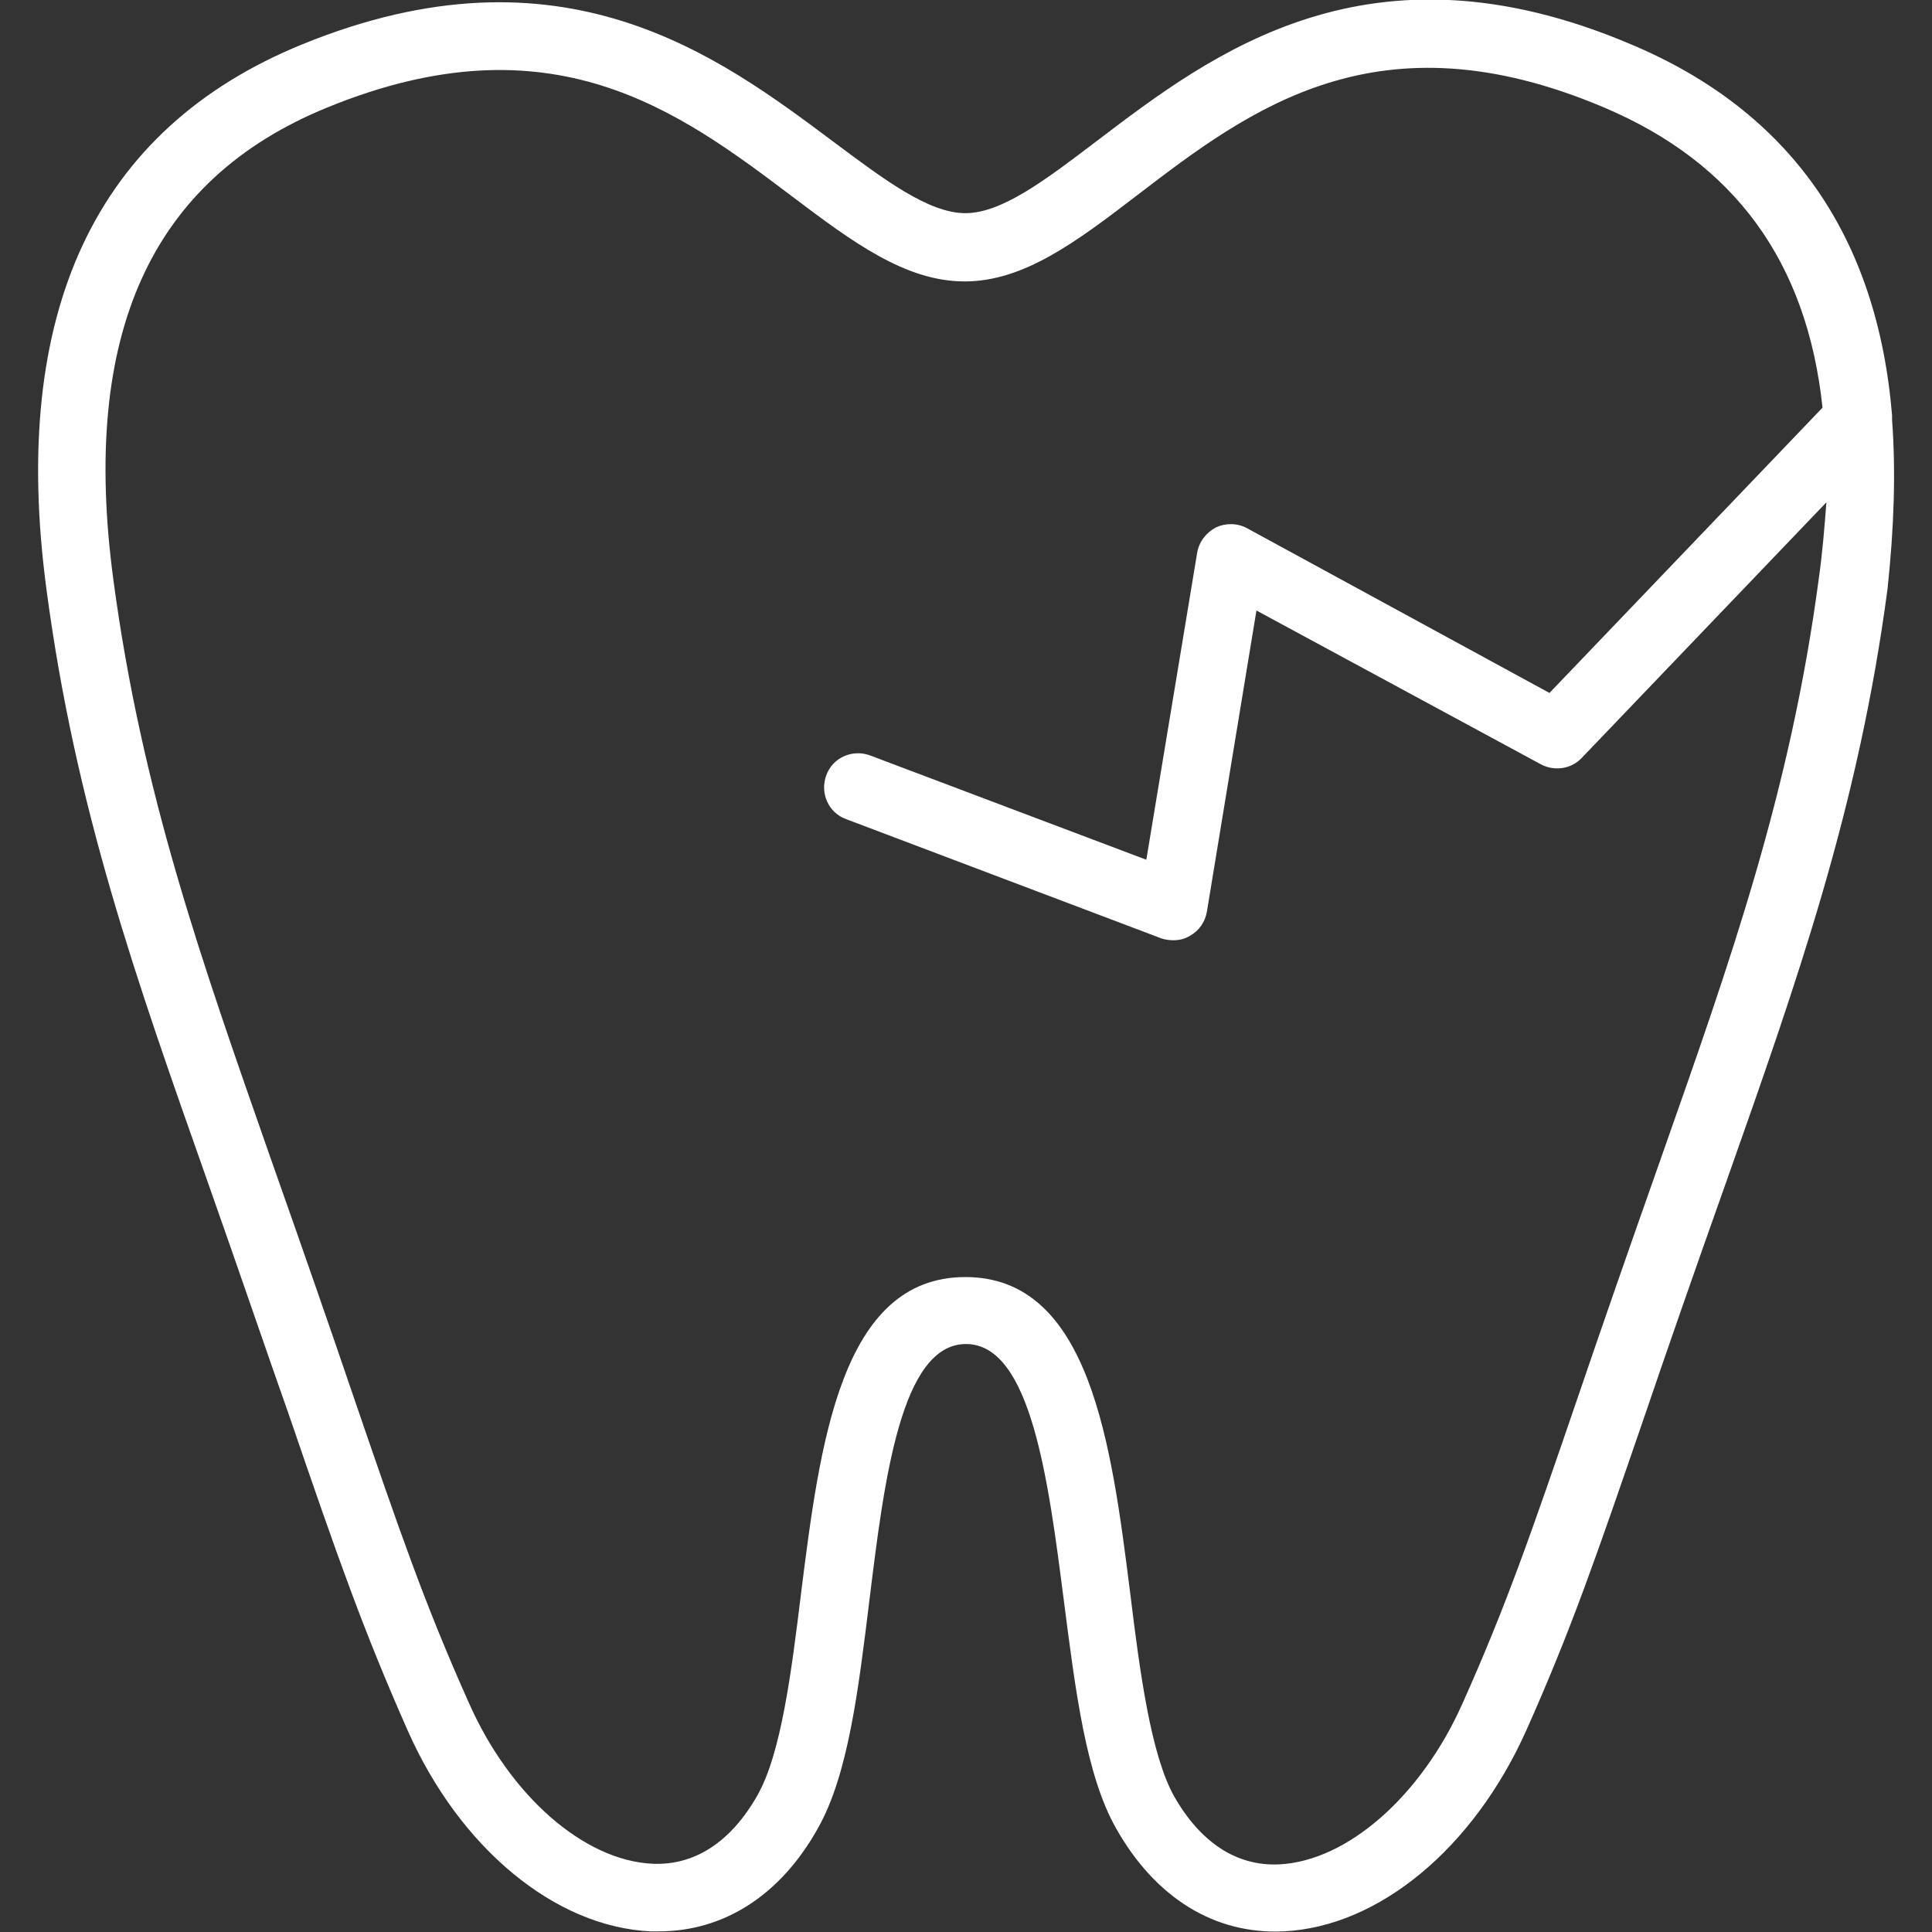 <?xml version="1.0" encoding="utf-8"?>
<!-- Generator: Adobe Illustrator 27.5.0, SVG Export Plug-In . SVG Version: 6.00 Build 0)  -->
<svg version="1.1" id="レイヤー_1" xmlns="http://www.w3.org/2000/svg" xmlns:xlink="http://www.w3.org/1999/xlink" x="0px"
	 y="0px" viewBox="0 0 300 300" style="enable-background:new 0 0 300 300;" xml:space="preserve">
<rect x="0" y="0" width="300" height="300" fill="#333333" stroke="none"/>
<style type="text/css">
	.st0{fill:#FFFFFF;}
</style>
<path class="st0" d="M293.8,65.2c0-0.2,0-0.4,0-0.7c-2.3-27.8-15.8-47.2-40.5-57.6c-40.7-17.3-65.1,1.4-83,15
	c-7.9,6-14.7,11.2-20.4,11.2s-12.6-5.2-20.5-11.1C111.6,8.7,87.3-9.6,46.9,6.9C14.8,20,1.5,48.5,7.2,91.4
	c4.5,34.1,14,60.8,24.9,91.7c5.4,15.3,9.4,27.1,12.8,36.7c7.6,22.2,11.5,33.3,18.4,48.9c8.1,18.3,22.9,30.5,37.7,31.2
	c0.4,0,0.9,0,1.3,0c10.1,0,18.9-5.6,24.7-16c4.7-8.3,6.3-21.5,8-35.4c2.3-18.7,4.9-39.8,15-39.8s12.8,21.2,15.2,39.9
	c1.8,13.9,3.4,27,8.1,35.3c6.1,10.8,15.3,16.5,26,16c14.8-0.7,29.5-12.9,37.7-31.2c7-15.7,10.8-26.8,18.4-48.9
	c3.3-9.7,7.4-21.5,12.8-36.7c10.9-30.9,20.4-57.7,24.9-91.7C294.1,82,294.4,73.3,293.8,65.2z M282.4,90c-4.4,33-13.7,59.2-24.4,89.6
	c-5.4,15.3-9.5,27.1-12.8,36.8c-7.5,21.9-11.3,32.9-18.1,48.1c-6.4,14.4-17.9,24.5-28.5,25c-6.6,0.3-12.2-3.4-16.3-10.6
	c-3.6-6.5-5.3-19.2-6.8-31.5c-2.9-23-6.2-49.1-25.6-49.1s-22.6,26.1-25.5,49c-1.5,12.3-3.1,25-6.8,31.5c-4.1,7.2-9.7,10.9-16.3,10.6
	c-10.6-0.5-22.1-10.5-28.5-25c-6.8-15.2-10.6-26.2-18.1-48.1c-3.3-9.7-7.4-21.5-12.8-36.8C31.3,149.2,22,123,17.6,90
	c-5.1-38.1,5.8-62.1,33.2-73.3c34.9-14.3,54.7,0.6,72.2,13.8c9.4,7.1,17.6,13.2,26.8,13.2s17.4-6.2,26.8-13.4
	c17.5-13.4,37.4-28.5,72.5-13.6c20.3,8.6,31.5,24,33.9,46.6l-42.4,44.3l-47-25.6c-1.5-0.8-3.3-0.8-4.8-0.1c-1.5,0.8-2.6,2.2-2.9,3.9
	l-7.9,47.7l-42.9-16.2c-2.7-1-5.8,0.3-6.8,3.1c-1,2.7,0.3,5.8,3.1,6.8l48.9,18.5c0.6,0.2,1.2,0.3,1.9,0.3c0.9,0,1.8-0.2,2.6-0.7
	c1.4-0.8,2.3-2.1,2.6-3.7l7.7-46.8l44.2,23.9c2.1,1.1,4.7,0.7,6.3-1l38-39.7C283.3,81.9,283,85.8,282.4,90z"/>
</svg>
